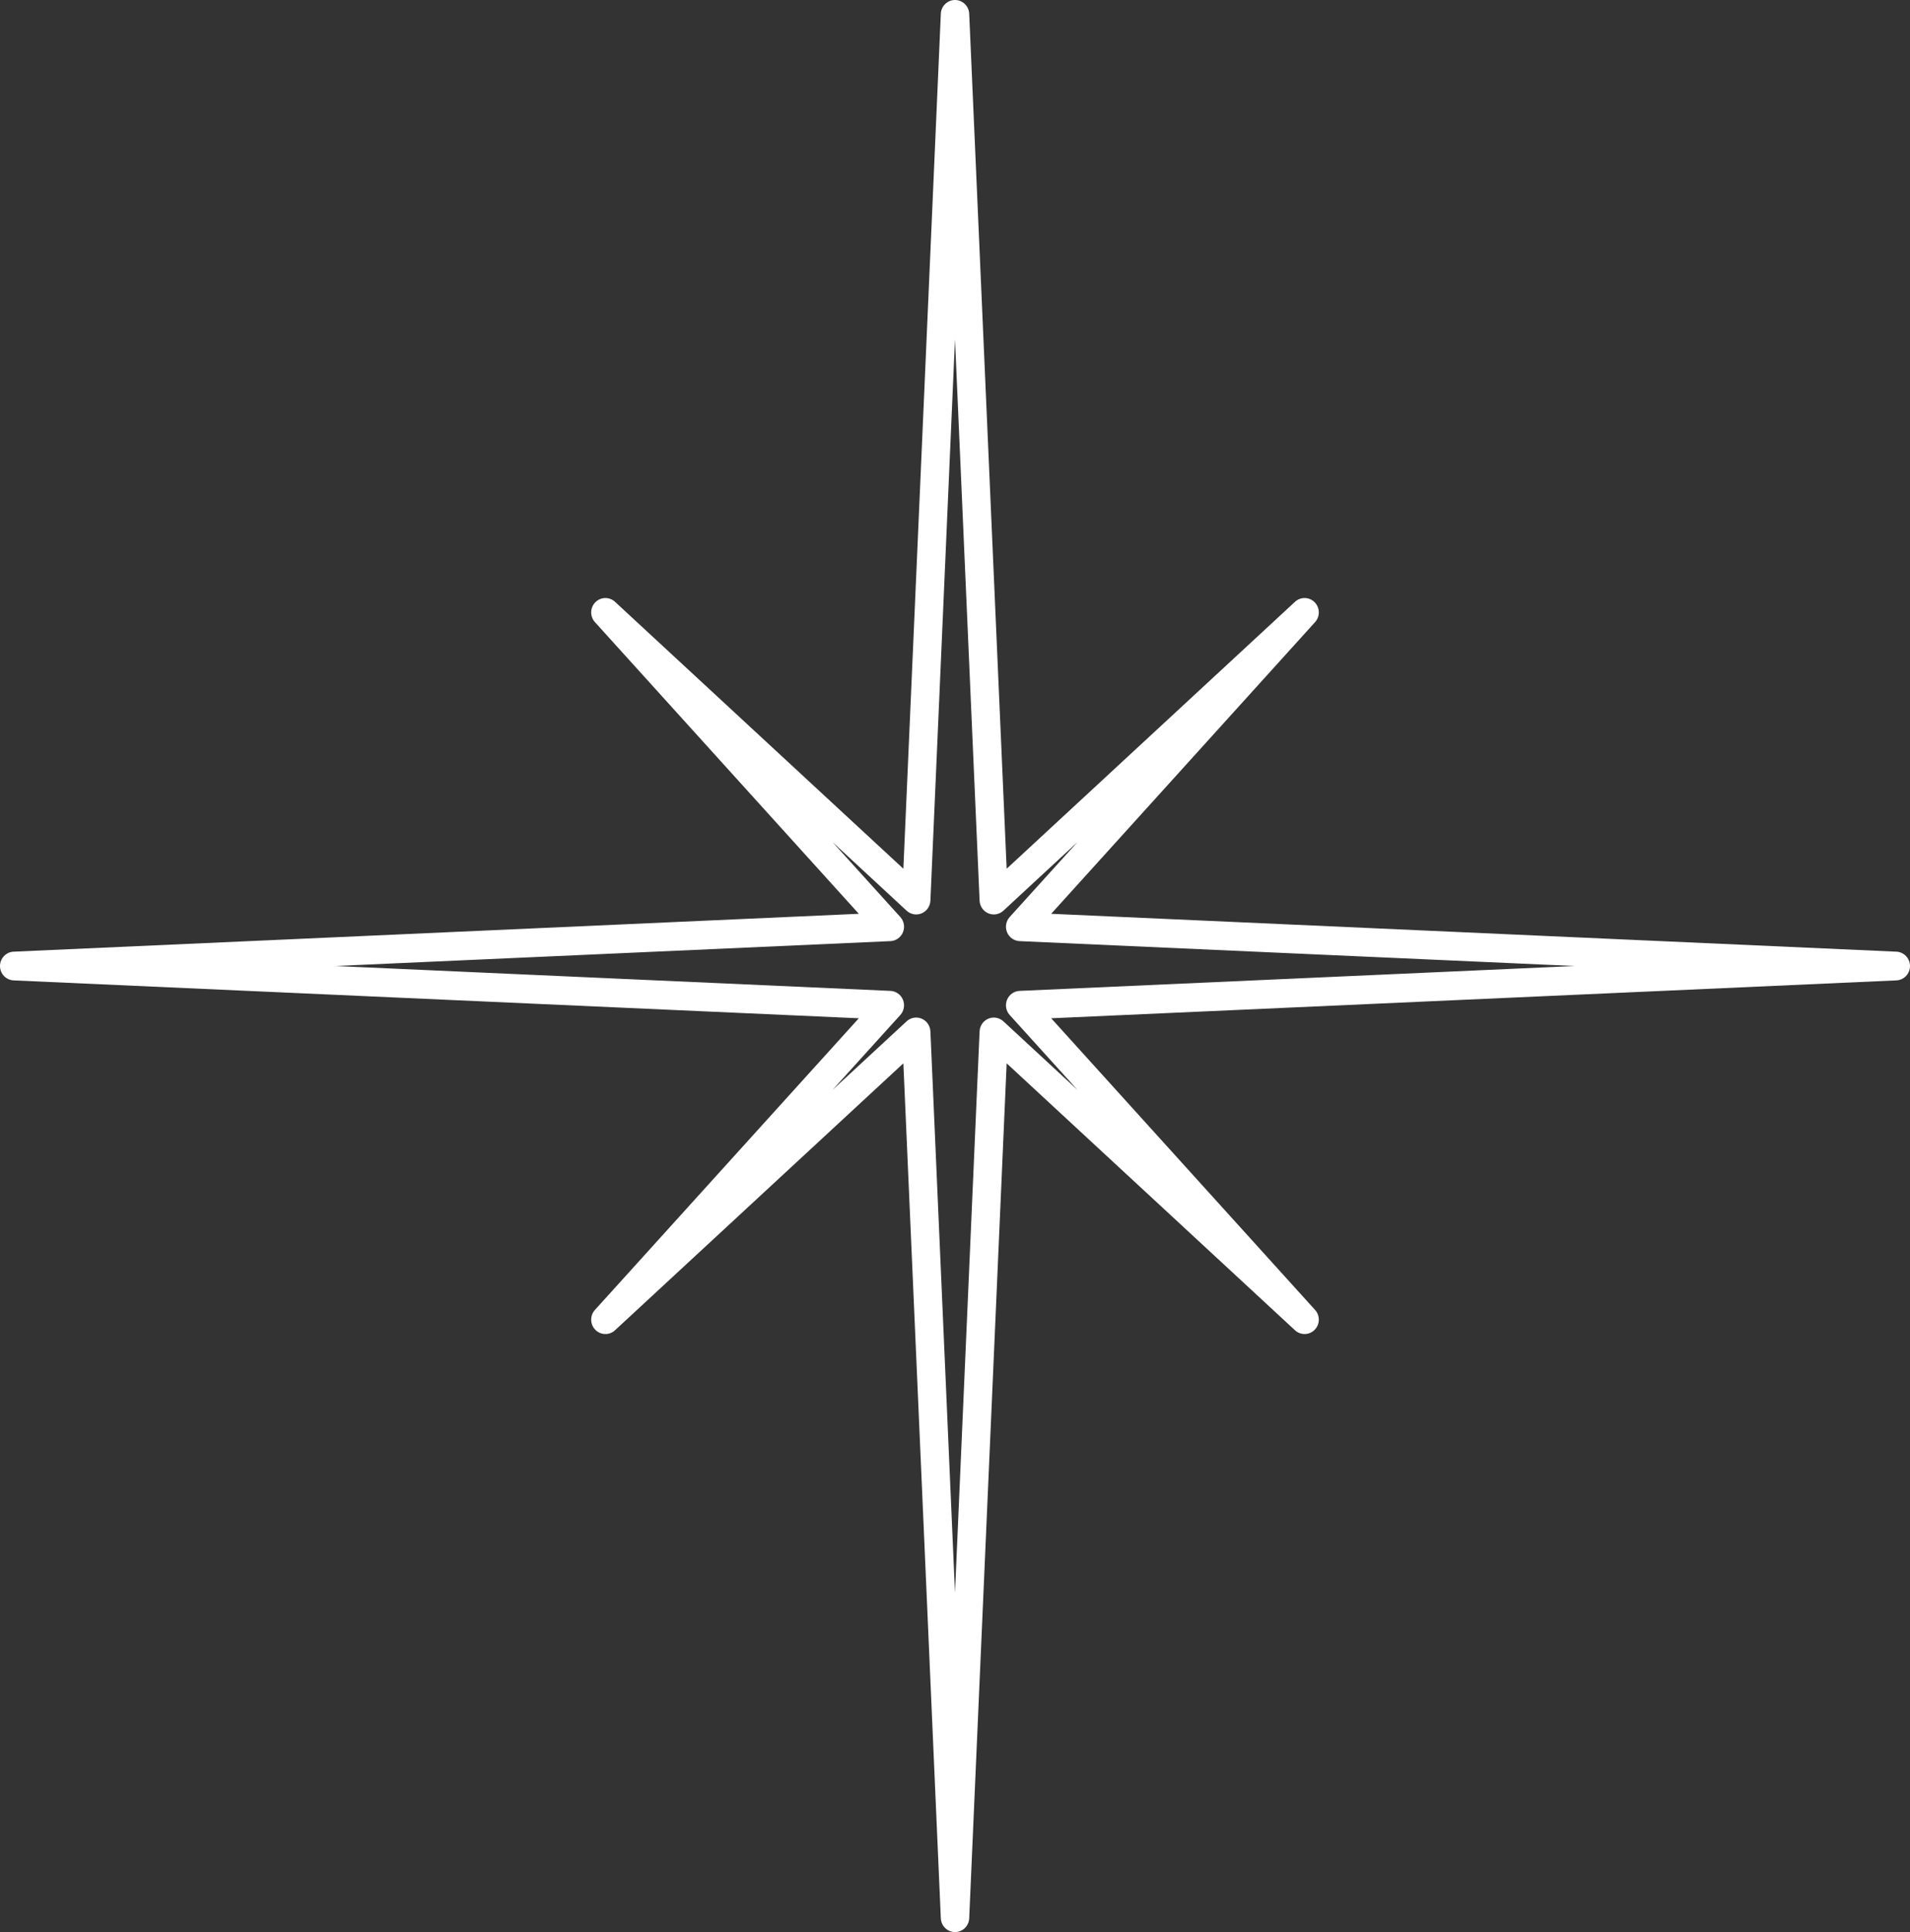 <?xml version="1.0" encoding="UTF-8"?> <svg xmlns="http://www.w3.org/2000/svg" width="356" height="360" viewBox="0 0 356 360" fill="none"><rect x="0" y="0" width="356" height="360" fill="#333333" stroke="none"/> <path d="M178.002 360C176.586 360 175.42 358.87 175.358 357.438L168.377 198.128L114.628 247.868C113.583 248.837 111.969 248.798 110.967 247.785C109.965 246.772 109.926 245.14 110.885 244.082L160.072 189.734L2.534 182.675C1.118 182.611 0 181.432 0 180C0 178.568 1.118 177.389 2.534 177.325L160.072 170.266L110.885 115.918C109.926 114.86 109.965 113.228 110.967 112.215C111.969 111.202 113.583 111.168 114.628 112.132L168.377 161.872L175.358 2.563C175.42 1.13 176.586 0 178.002 0C179.419 0 180.585 1.13 180.647 2.563L187.628 161.872L241.372 112.132C242.417 111.163 244.031 111.202 245.033 112.215C246.035 113.228 246.074 114.86 245.115 115.918L195.928 170.266L353.466 177.325C354.882 177.389 356 178.568 356 180C356 181.432 354.882 182.611 353.466 182.675L195.928 189.734L245.115 244.082C246.074 245.14 246.035 246.772 245.033 247.785C244.031 248.798 242.417 248.832 241.372 247.868L187.628 198.128L180.647 357.438C180.585 358.87 179.419 360 178.002 360ZM170.771 189.602C171.113 189.602 171.455 189.67 171.783 189.807C172.732 190.206 173.368 191.122 173.416 192.165L177.998 296.79L182.584 192.165C182.627 191.127 183.268 190.206 184.217 189.807C185.166 189.407 186.26 189.602 187.021 190.304L200.833 203.087L188.191 189.12C187.498 188.35 187.305 187.249 187.7 186.285C188.095 185.325 189.001 184.677 190.032 184.633L293.493 179.995L190.032 175.357C189.006 175.313 188.095 174.665 187.7 173.706C187.305 172.746 187.498 171.64 188.191 170.87L200.833 156.903L187.021 169.687C186.26 170.388 185.171 170.583 184.217 170.184C183.268 169.784 182.627 168.868 182.584 167.826L177.998 63.201L173.416 167.826C173.373 168.863 172.732 169.784 171.783 170.184C170.834 170.583 169.74 170.388 168.979 169.687L155.167 156.903L167.809 170.87C168.502 171.64 168.695 172.741 168.3 173.706C167.905 174.665 166.999 175.313 165.968 175.357L62.507 179.995L165.968 184.633C166.994 184.677 167.905 185.325 168.3 186.285C168.695 187.244 168.502 188.35 167.809 189.12L155.167 203.087L168.979 190.304C169.475 189.841 170.116 189.602 170.766 189.602H170.771Z" fill="white"></path> </svg> 